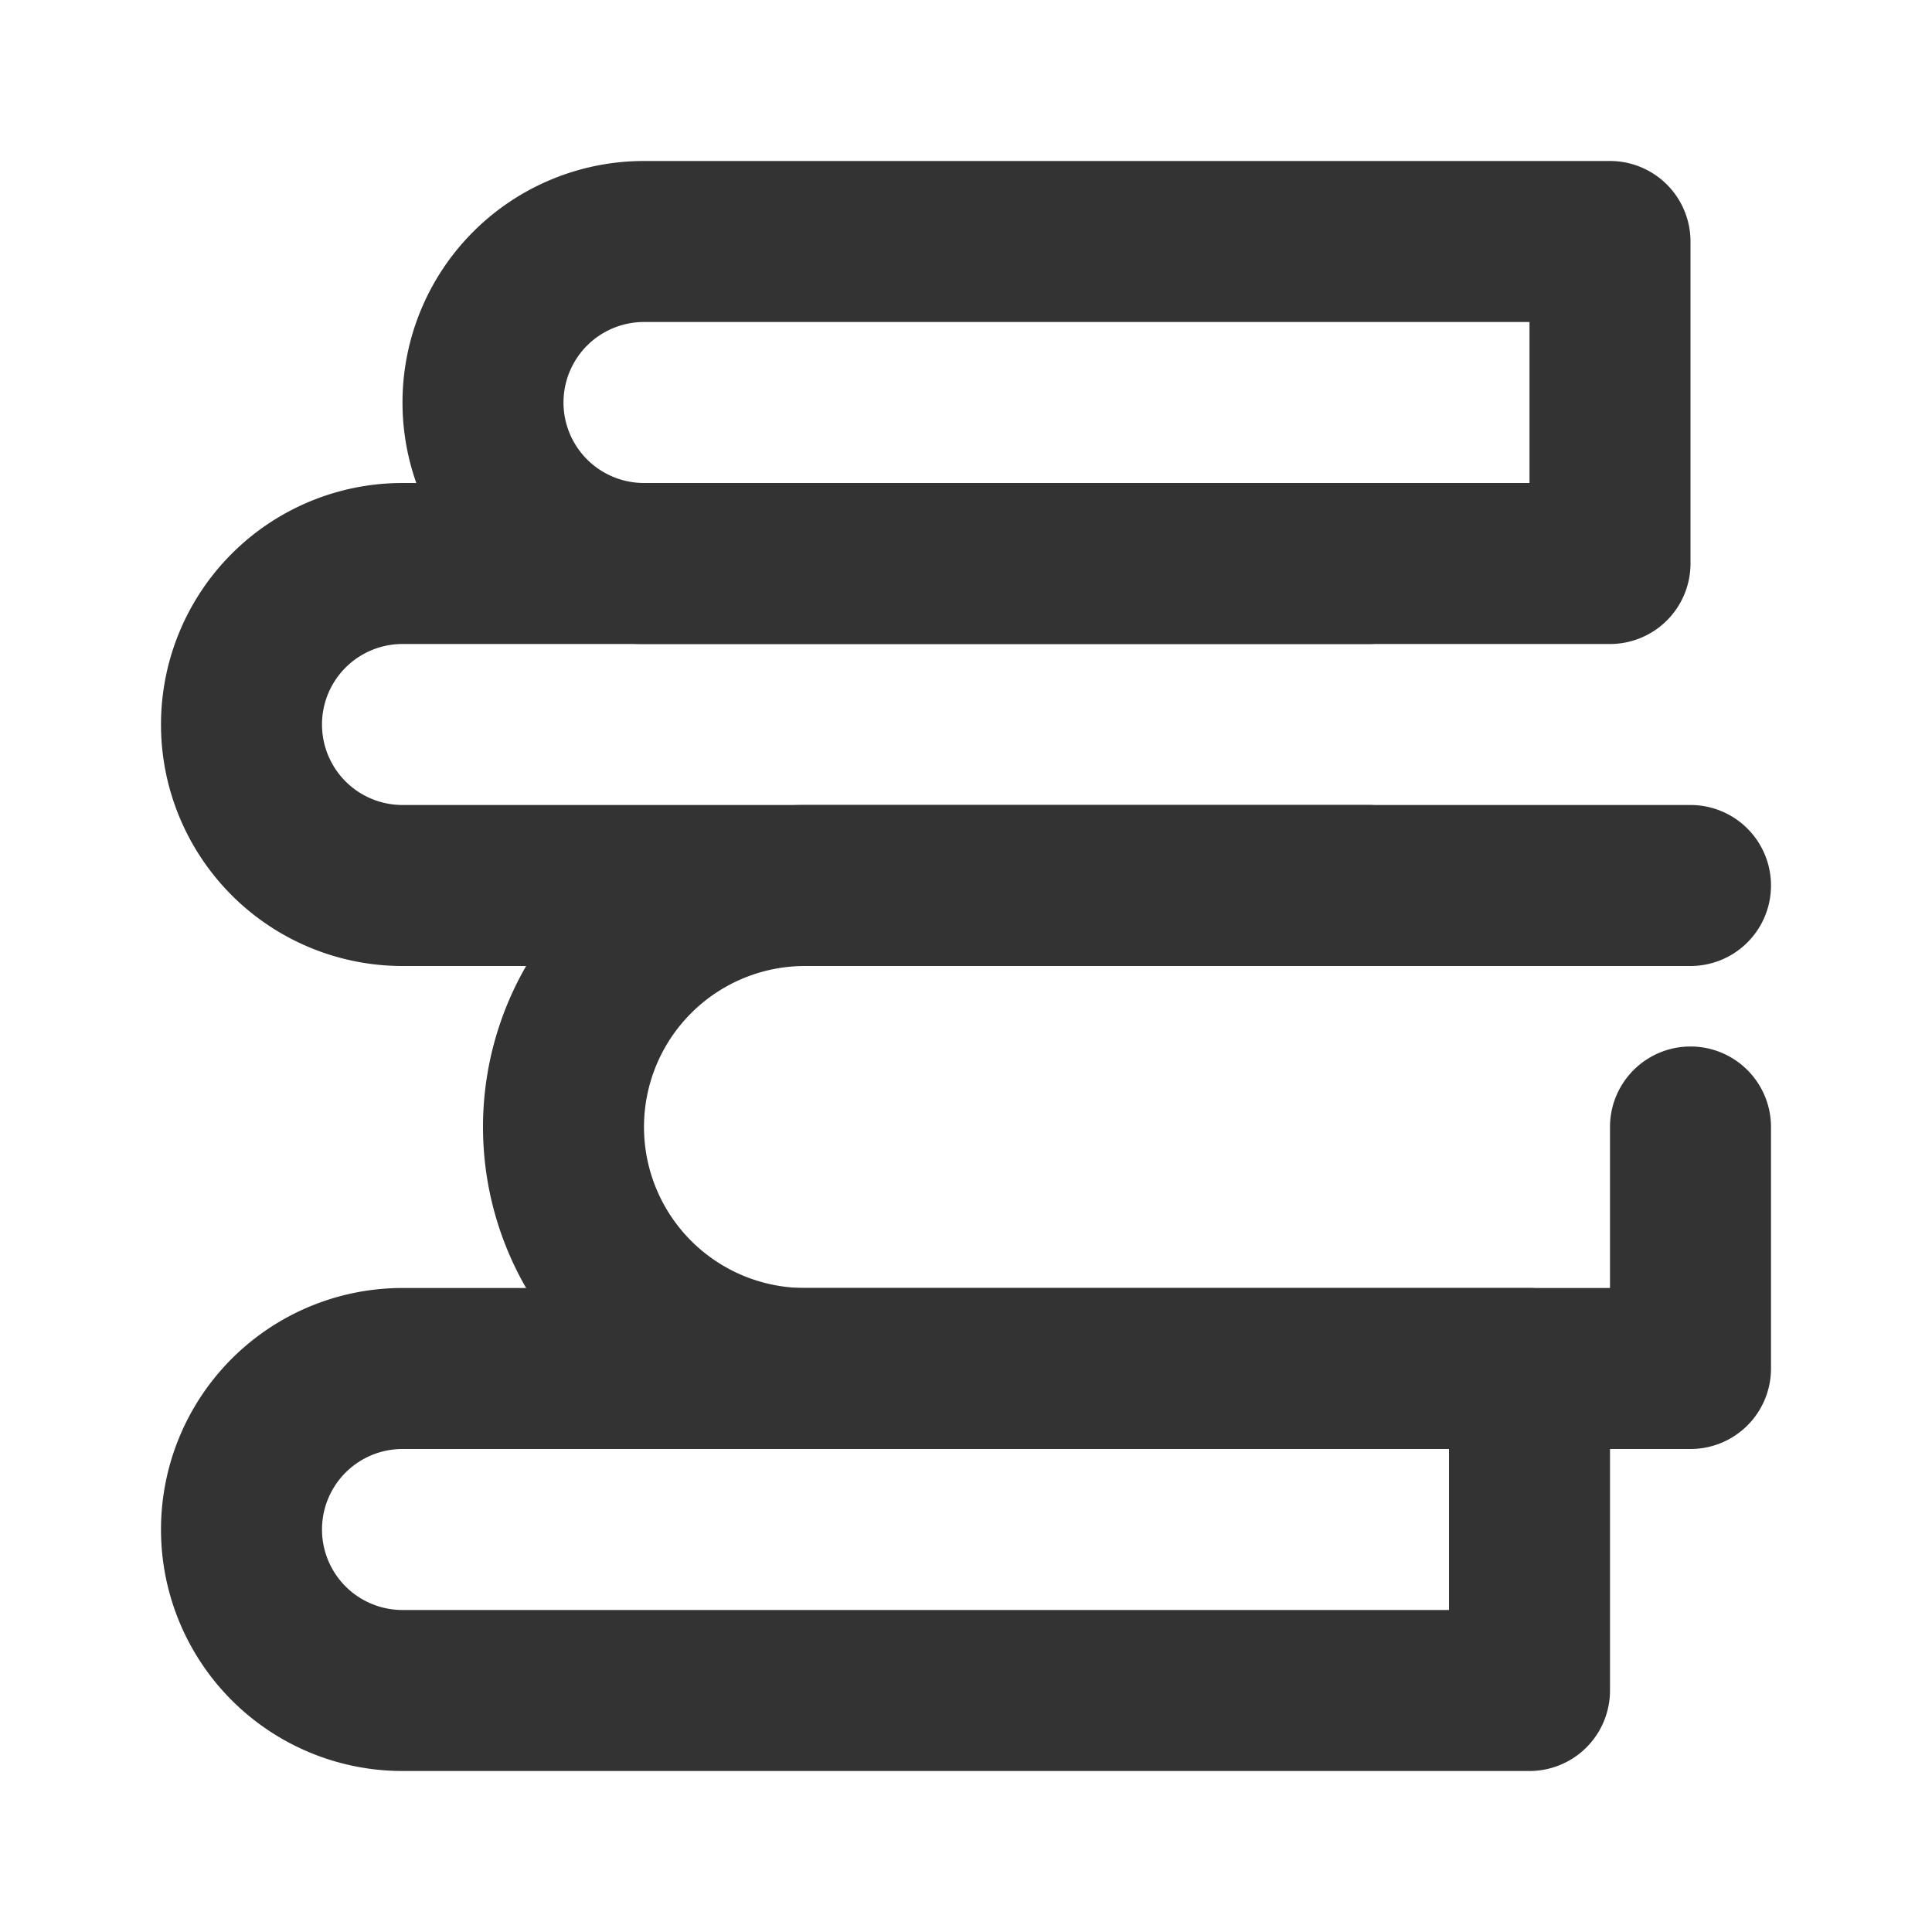 <?xml version="1.0" ?><!-- Uploaded to: SVG Repo, www.svgrepo.com, Generator: SVG Repo Mixer Tools -->
<svg width="800px" height="800px" viewBox="0 0 24 24" data-name="025_SCIENCE" id="_025_SCIENCE" xmlns="http://www.w3.org/2000/svg"><defs><style>.cls-1{fill:#333;}</style></defs><path class="cls-1" d="M20,8H8A3,3,0,0,1,8,2H20a1,1,0,0,1,1,1V7A1,1,0,0,1,20,8ZM8,4A1,1,0,0,0,8,6H19V4Z"/><path class="cls-1" d="M19,22H5a3,3,0,0,1,0-6H19a1,1,0,0,1,1,1v4A1,1,0,0,1,19,22ZM5,18a1,1,0,0,0,0,2H18V18Z"/><path class="cls-1" d="M17,12H5A3,3,0,0,1,5,6H17a1,1,0,0,1,0,2H5a1,1,0,0,0,0,2H17a1,1,0,0,1,0,2Z"/><path class="cls-1" d="M21,18H10a4,4,0,0,1,0-8H21a1,1,0,0,1,0,2H10a2,2,0,0,0,0,4H20V14a1,1,0,0,1,2,0v3A1,1,0,0,1,21,18Z"/></svg>